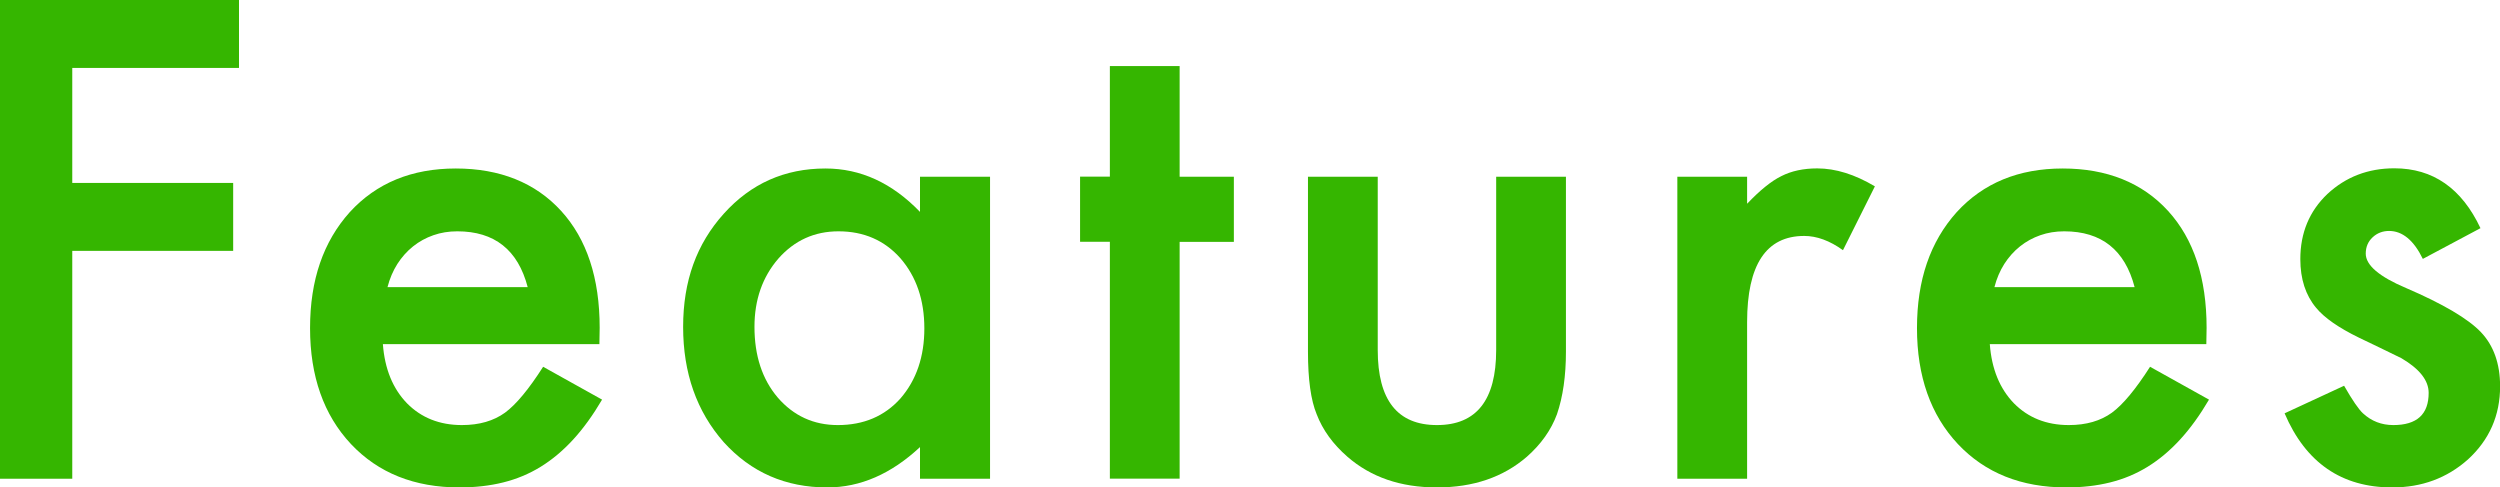 <?xml version="1.0" encoding="UTF-8"?>
<svg id="_レイヤー_2" data-name="レイヤー 2" xmlns="http://www.w3.org/2000/svg" viewBox="0 0 270.19 52.67">
  <defs>
    <style>
      .cls-1 {
        fill: #35b600;
      }
    </style>
  </defs>
  <g id="_レイヤー_1-2" data-name="レイヤー 1">
    <g>
      <path class="cls-1" d="M25.83,7.34H7.81v12.43h17.39v7.34H7.81v24.63H0V0h25.83v7.34Z"/>
      <path class="cls-1" d="M64.77,37.19h-23.39c.2,2.68,1.07,4.81,2.61,6.4,1.54,1.56,3.52,2.35,5.93,2.35,1.88,0,3.43-.45,4.66-1.34,1.21-.89,2.58-2.55,4.12-4.96l6.37,3.55c-.98,1.67-2.02,3.11-3.12,4.31s-2.27,2.18-3.52,2.95-2.6,1.33-4.05,1.69c-1.45.36-3.03.54-4.72.54-4.87,0-8.78-1.56-11.73-4.69-2.95-3.15-4.42-7.33-4.42-12.53s1.43-9.34,4.29-12.53c2.88-3.15,6.7-4.72,11.46-4.72s8.6,1.53,11.39,4.59c2.77,3.04,4.16,7.25,4.16,12.63l-.03,1.78ZM57.03,31.03c-1.05-4.02-3.58-6.03-7.61-6.03-.92,0-1.78.14-2.58.42-.8.28-1.54.68-2.2,1.21s-1.22,1.16-1.69,1.89c-.47.74-.83,1.58-1.07,2.51h15.14Z"/>
      <path class="cls-1" d="M99.43,19.1h7.57v32.64h-7.57v-3.42c-3.11,2.9-6.45,4.36-10.02,4.36-4.51,0-8.24-1.63-11.19-4.89-2.93-3.33-4.39-7.48-4.39-12.46s1.46-8.97,4.39-12.23c2.93-3.26,6.59-4.89,10.99-4.89,3.8,0,7.2,1.56,10.22,4.69v-3.79ZM81.54,35.32c0,3.13.84,5.67,2.51,7.64,1.72,1.99,3.89,2.98,6.5,2.98,2.79,0,5.05-.96,6.77-2.88,1.72-1.99,2.58-4.51,2.58-7.57s-.86-5.58-2.58-7.57c-1.72-1.94-3.95-2.92-6.7-2.92-2.59,0-4.76.98-6.5,2.95-1.72,1.99-2.58,4.45-2.58,7.37Z"/>
      <path class="cls-1" d="M127.49,26.13v25.6h-7.54v-25.6h-3.22v-7.04h3.22V7.14h7.54v11.96h5.86v7.04h-5.86Z"/>
      <path class="cls-1" d="M148.9,19.1v18.73c0,5.41,2.13,8.11,6.4,8.11s6.4-2.7,6.4-8.11v-18.73h7.54v18.9c0,2.61-.32,4.87-.97,6.77-.63,1.7-1.71,3.23-3.25,4.59-2.55,2.21-5.79,3.32-9.72,3.32s-7.14-1.11-9.68-3.32c-1.56-1.36-2.67-2.89-3.32-4.59-.63-1.52-.94-3.77-.94-6.77v-18.9h7.54Z"/>
      <path class="cls-1" d="M181.28,19.1h7.54v2.92c1.38-1.45,2.61-2.45,3.69-2.98,1.09-.56,2.39-.84,3.89-.84,1.99,0,4.06.65,6.23,1.94l-3.45,6.9c-1.43-1.03-2.83-1.54-4.19-1.54-4.11,0-6.17,3.11-6.17,9.32v16.92h-7.54V19.1Z"/>
      <path class="cls-1" d="M238.44,37.19h-23.39c.2,2.68,1.07,4.81,2.61,6.4,1.54,1.56,3.52,2.35,5.93,2.35,1.88,0,3.43-.45,4.66-1.34,1.21-.89,2.58-2.55,4.12-4.96l6.37,3.55c-.98,1.67-2.02,3.11-3.12,4.31s-2.27,2.18-3.52,2.95-2.6,1.33-4.05,1.69c-1.45.36-3.03.54-4.72.54-4.87,0-8.78-1.56-11.73-4.69-2.95-3.15-4.42-7.33-4.42-12.53s1.43-9.34,4.29-12.53c2.88-3.15,6.7-4.72,11.46-4.72s8.6,1.53,11.39,4.59c2.77,3.04,4.16,7.25,4.16,12.63l-.03,1.78ZM230.7,31.03c-1.05-4.02-3.58-6.03-7.61-6.03-.92,0-1.78.14-2.58.42-.8.28-1.54.68-2.2,1.21s-1.22,1.16-1.69,1.89c-.47.74-.83,1.58-1.07,2.51h15.14Z"/>
      <path class="cls-1" d="M268.08,24.66l-6.23,3.32c-.98-2.01-2.2-3.02-3.65-3.02-.69,0-1.29.23-1.78.69s-.74,1.04-.74,1.76c0,1.25,1.45,2.49,4.36,3.72,4,1.72,6.69,3.31,8.08,4.76,1.38,1.45,2.08,3.41,2.08,5.86,0,3.15-1.16,5.79-3.48,7.91-2.26,2.01-4.98,3.02-8.18,3.02-5.47,0-9.35-2.67-11.63-8.01l6.43-2.98c.89,1.56,1.58,2.56,2.04,2.98.92.85,2.01,1.27,3.28,1.27,2.55,0,3.82-1.16,3.82-3.48,0-1.34-.98-2.59-2.95-3.75-.76-.38-1.52-.75-2.28-1.11-.76-.36-1.53-.73-2.31-1.11-2.19-1.07-3.73-2.14-4.62-3.22-1.14-1.36-1.71-3.12-1.71-5.26,0-2.84.97-5.18,2.92-7.04,1.99-1.85,4.4-2.78,7.24-2.78,4.18,0,7.28,2.16,9.31,6.47Z"/>
    </g>
  </g>
</svg>